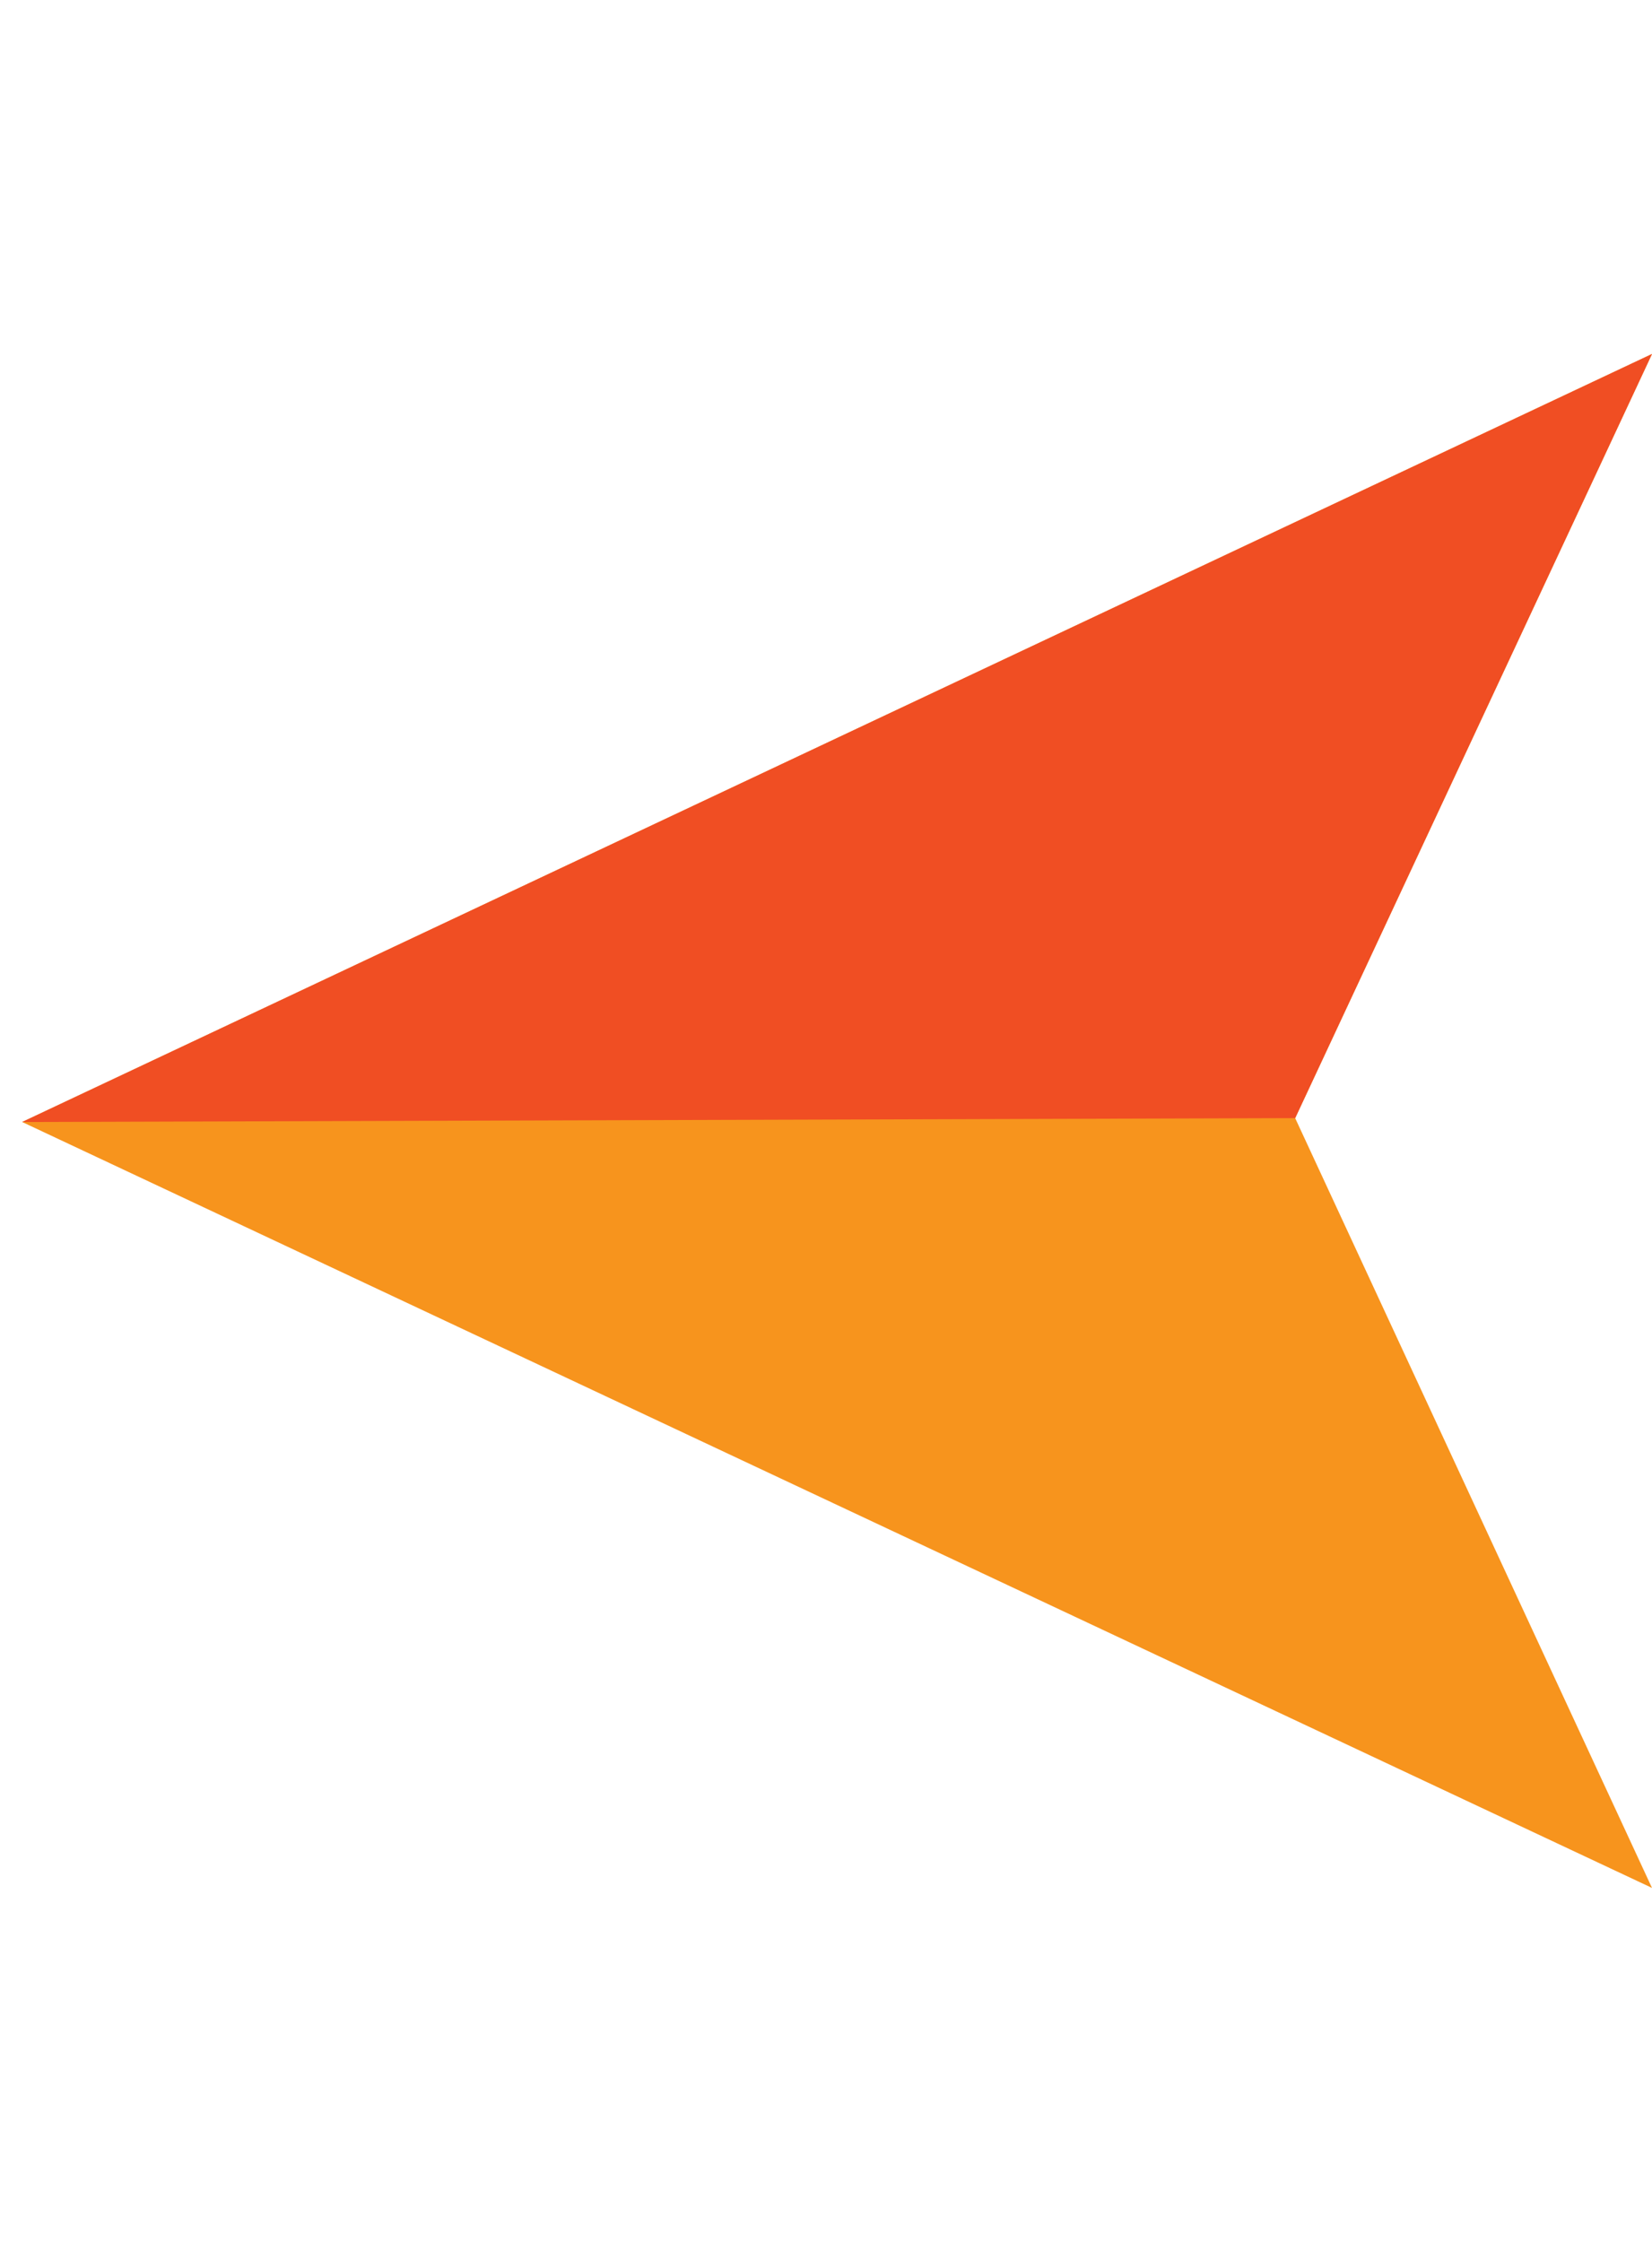 <svg width="14" height="19" viewBox="0 0 14 19" fill="none" xmlns="http://www.w3.org/2000/svg">
<g clip-path="url(#clip0_15144_39220)">
<path d="M14 16L0.188 9.509L14 3L10.976 9.476L14 16Z" fill="#F7941D"/>
<path d="M0.187 9.509L14 3L10.976 9.476L0.187 9.509Z" fill="#F04E23"/>
</g>
<defs>
<clipPath id="clip0_15144_39220">
<rect width="14" height="19" fill="white" transform="matrix(-1 0 0 1 14 0)"/>
</clipPath>
</defs>
</svg>
